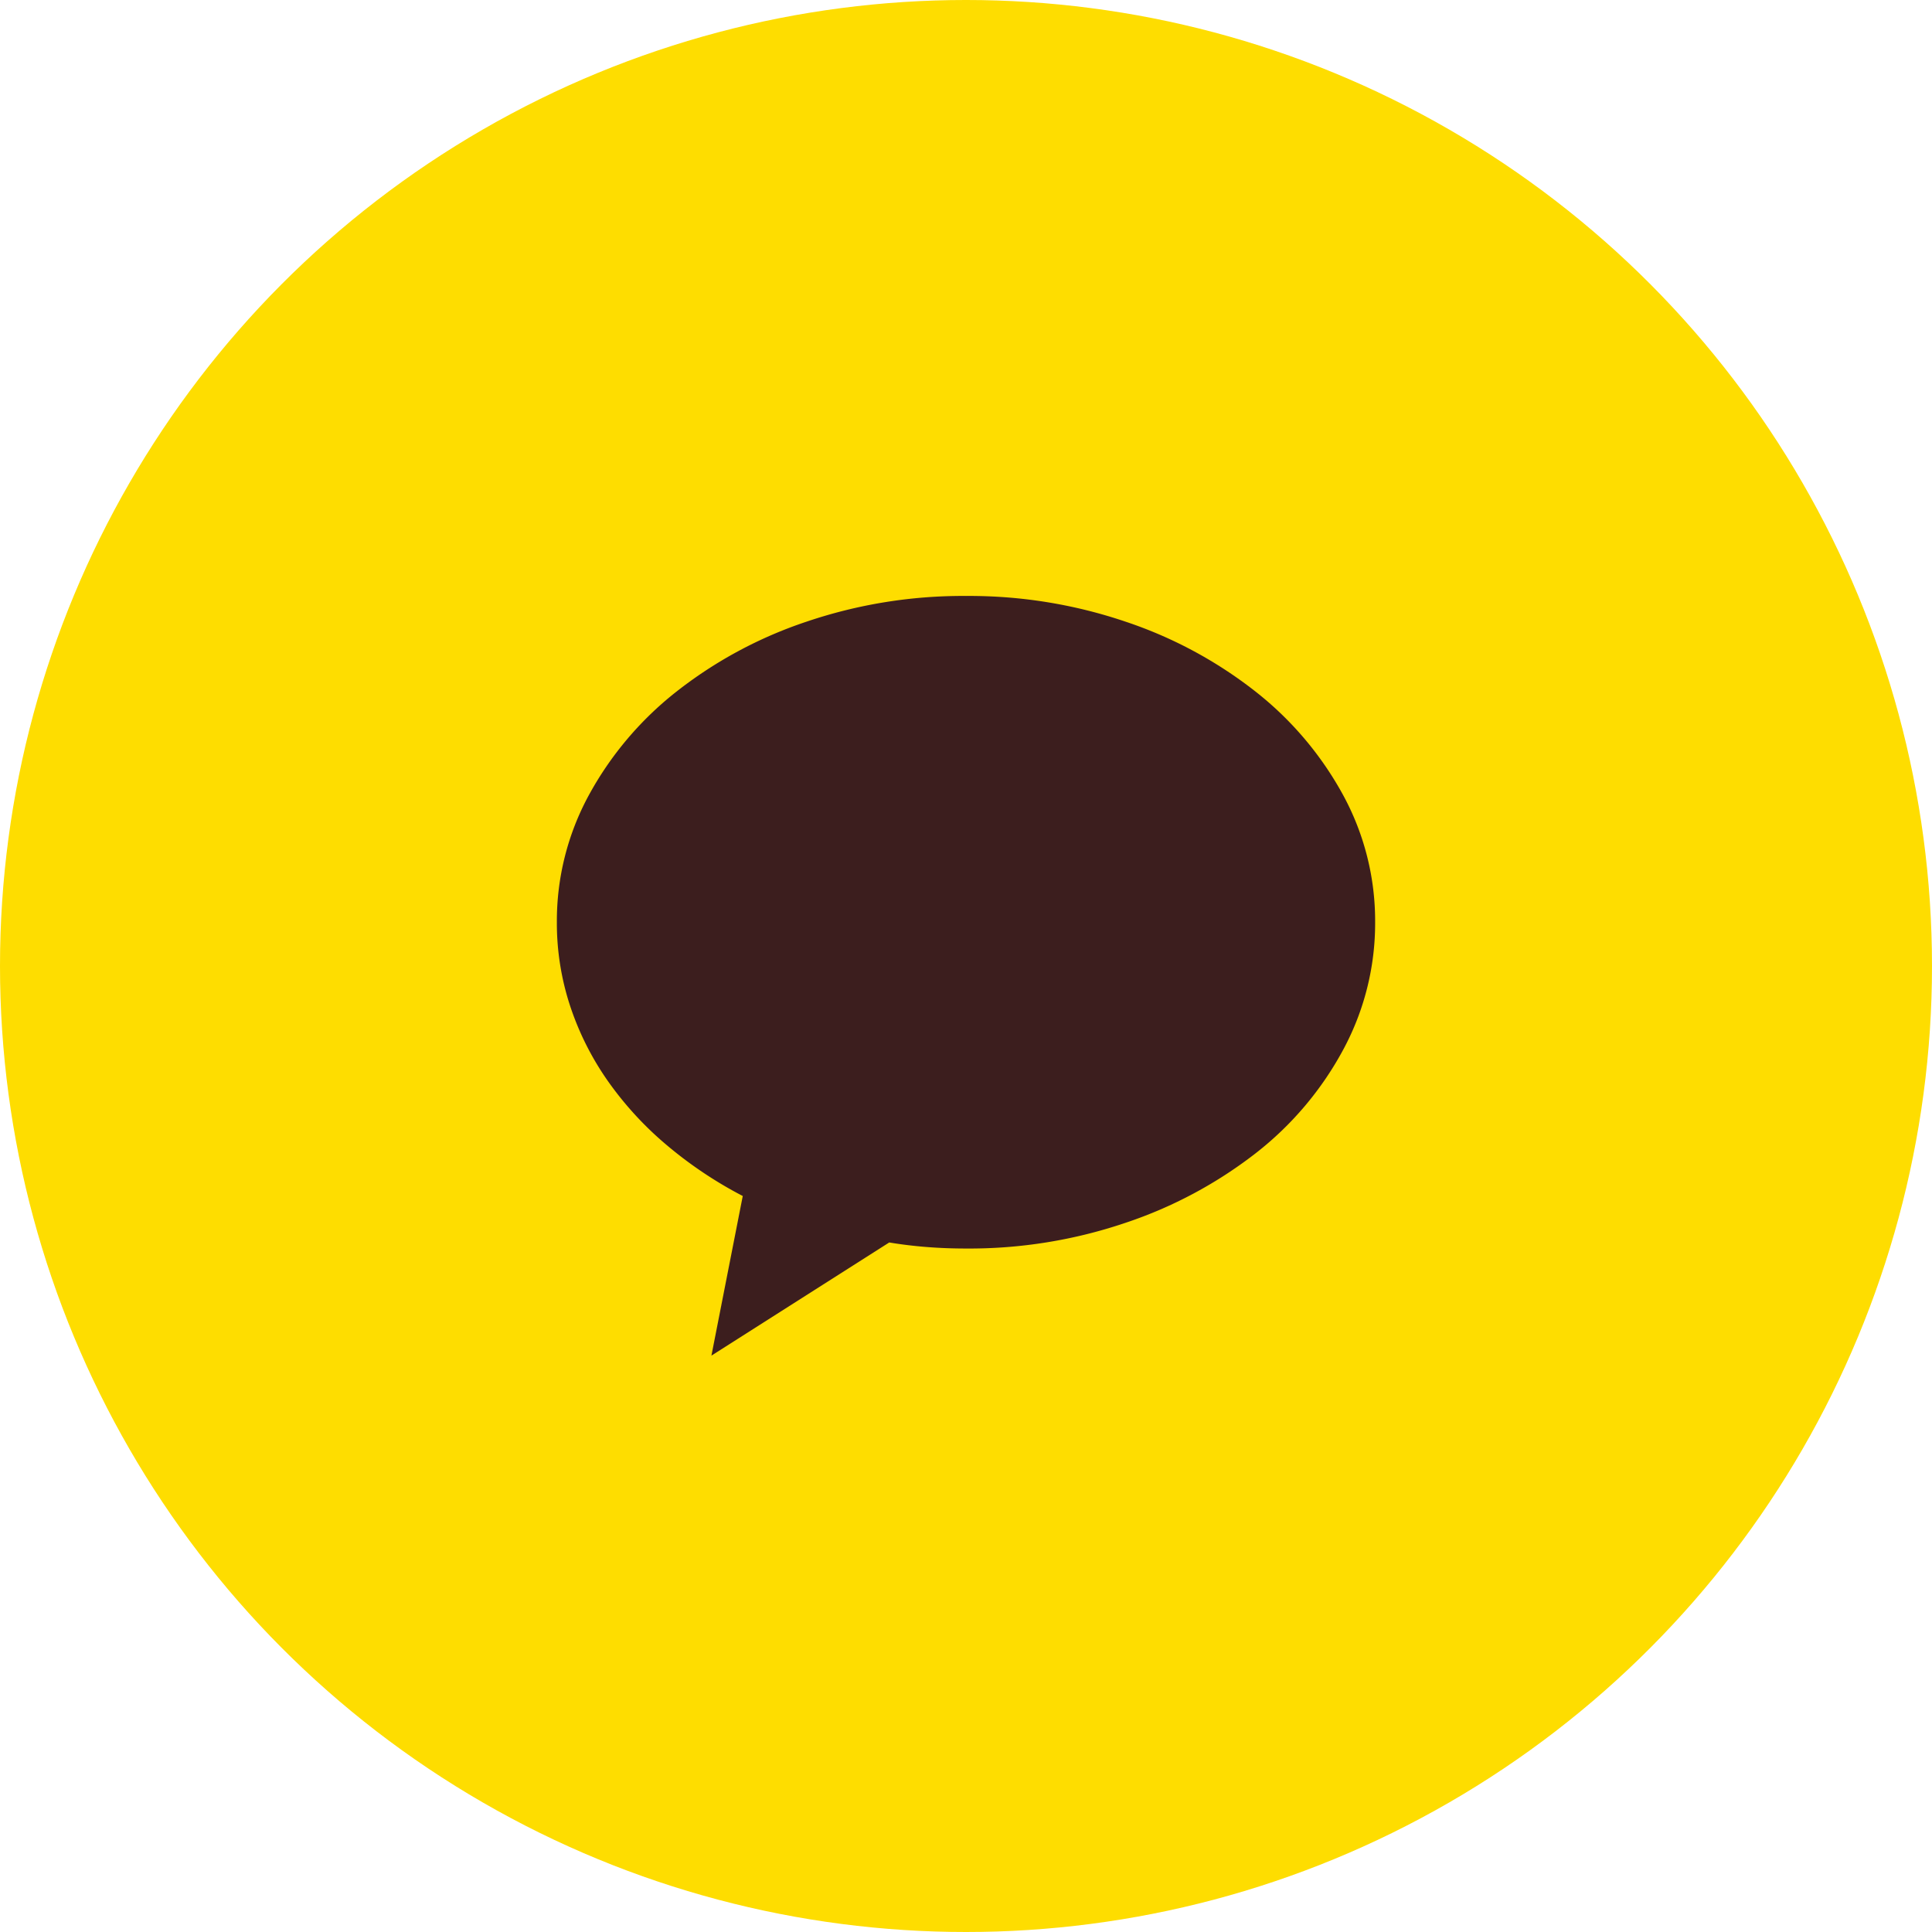 <svg xmlns="http://www.w3.org/2000/svg" width="60" height="60" viewBox="0 0 60 60">
  <g id="sns_k" transform="translate(-291 -643)">
    <circle id="타원_135" data-name="타원 135" cx="30" cy="30" r="30" transform="translate(291 643)" fill="#fedd00"/>
    <path id="패스_1692" data-name="패스 1692" d="M-.346-25.813a15.111,15.111,0,0,0-4.957.8,13.4,13.4,0,0,0-4.047,2.18,10.437,10.437,0,0,0-2.714,3.216,8.179,8.179,0,0,0-.988,3.937,8.226,8.226,0,0,0,.408,2.588,8.94,8.94,0,0,0,1.161,2.322,10.5,10.5,0,0,0,1.82,1.992,12.832,12.832,0,0,0,2.384,1.6l-.973,4.957L-2.73-5.735q.565.094,1.161.141t1.224.047a15.11,15.11,0,0,0,4.957-.8A13.605,13.605,0,0,0,8.658-8.512a10.2,10.2,0,0,0,2.714-3.216,8.269,8.269,0,0,0,.988-3.953,8.179,8.179,0,0,0-.988-3.937,10.436,10.436,0,0,0-2.714-3.216,13.4,13.4,0,0,0-4.047-2.18A15.111,15.111,0,0,0-.346-25.813Z" transform="translate(321.346 687.321)" fill="#3c1e1e"/>
  </g>
</svg>
